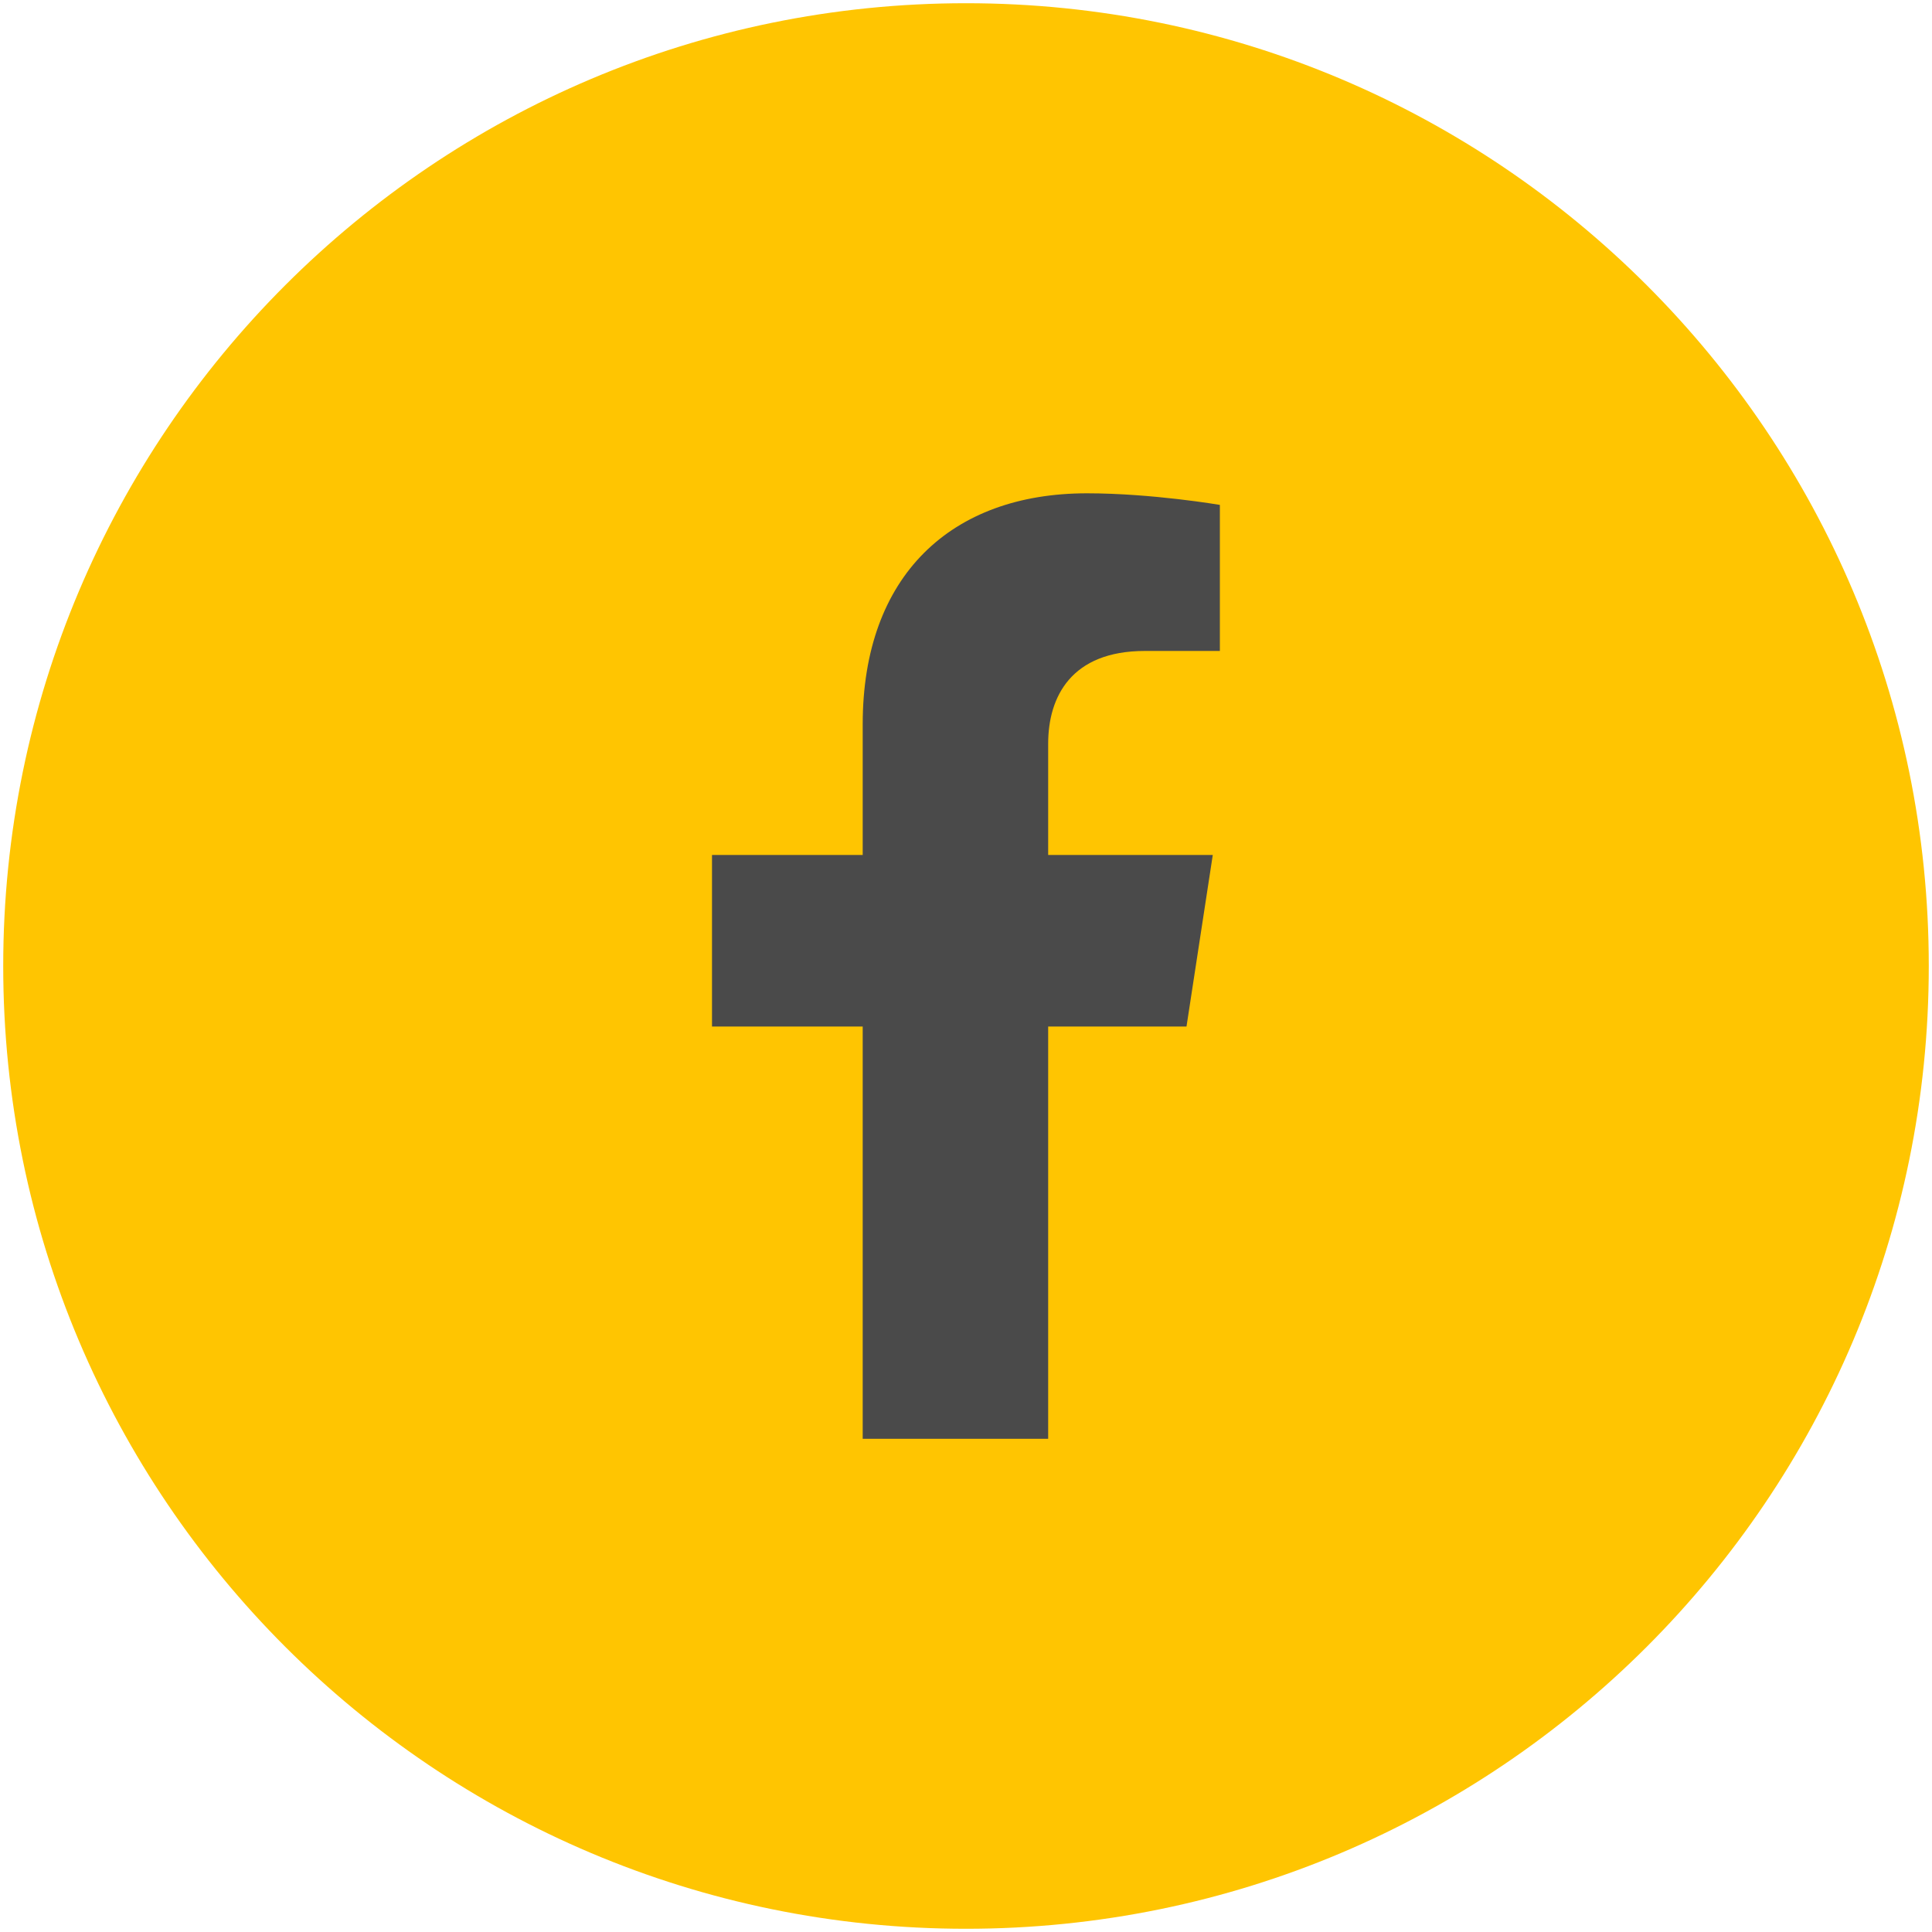 <?xml version="1.0" encoding="UTF-8"?>
<svg xmlns="http://www.w3.org/2000/svg" viewBox="0 0 150 150" width="100" height="100"><defs><style>.uuid-e0a920be-face-466b-ae98-95b77407c849{fill:#ffc501;}.uuid-eb8a81dc-2fbf-4d81-9dfc-fce32628d1fa{fill:#4a4a4a;}</style></defs><g id="uuid-a04f04a3-97a7-4bf8-a33c-71167a23e662"><path class="uuid-e0a920be-face-466b-ae98-95b77407c849" d="m75,149.75c41.28,0,74.75-33.47,74.75-74.75S116.28.25,75,.25.25,33.72.25,75s33.47,74.75,74.75,74.75"/></g><g id="uuid-2fe927d5-8874-4e1c-8f00-767c5a7dd507"><path class="uuid-eb8a81dc-2fbf-4d81-9dfc-fce32628d1fa" d="m88.9,50.54h5.81v-11.34s-5.27-.9-10.32-.9c-10.53,0-17.41,6.38-17.41,17.93v10.15h-11.7v13.32h11.7v32.01h14.4v-32.01h10.74l2.04-13.32h-12.78v-8.64c0-3.64,1.79-7.2,7.51-7.2Z"/></g></svg>
